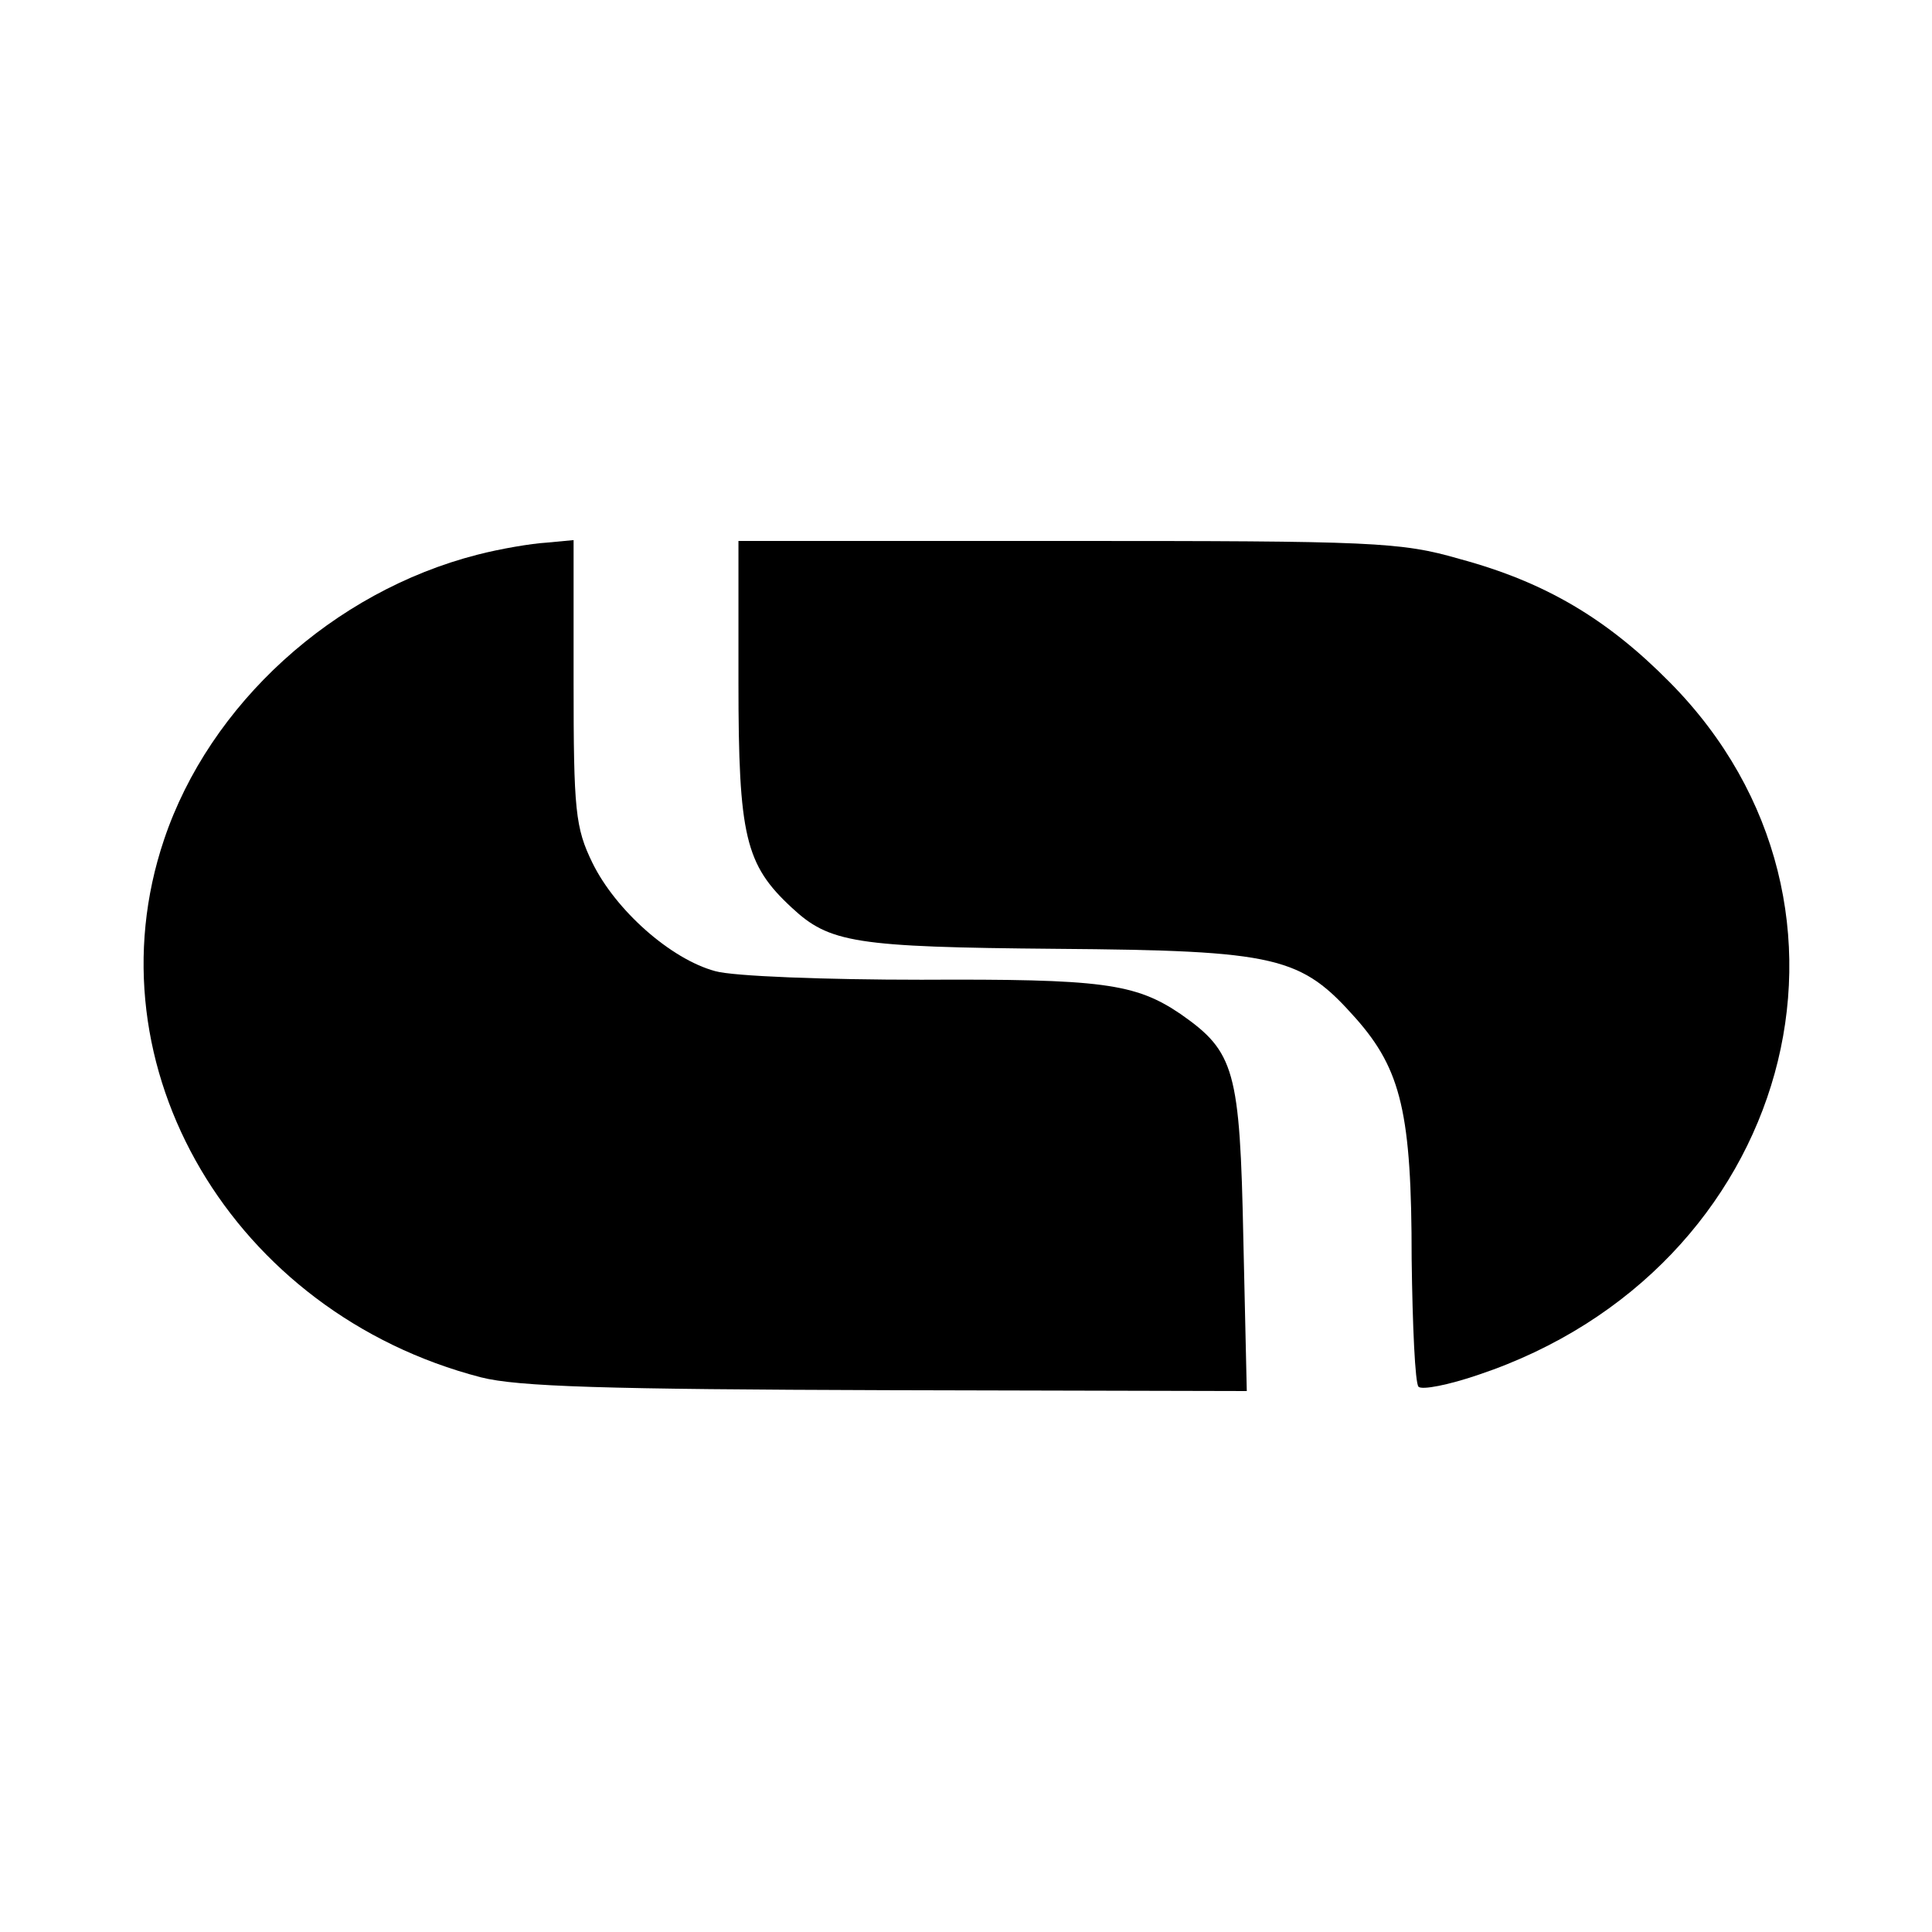 <?xml version="1.0" standalone="no"?>
<!DOCTYPE svg PUBLIC "-//W3C//DTD SVG 20010904//EN"
 "http://www.w3.org/TR/2001/REC-SVG-20010904/DTD/svg10.dtd">
<svg version="1.0" xmlns="http://www.w3.org/2000/svg"
 width="225pt" height="225pt" viewBox="0 0 225 225"
 preserveAspectRatio="xMidYMid meet">
<g transform="translate(0,225) scale(0.1,-0.1)"
fill="#000000" stroke="none">
<path d="M556 1604 c-168 -43 -312 -174 -365 -332 -89 -264 80 -551 369 -626
43 -11 146 -14 473 -15 l419 -1 -4 177 c-4 197 -10 218 -73 262 -53 36 -92 41
-302 40 -111 0 -219 4 -240 10 -52 14 -116 71 -143 126 -20 41 -22 61 -22 211
l0 165 -32 -3 c-17 -1 -53 -7 -80 -14z"/>
<path d="M860 1455 c0 -179 8 -212 62 -262 44 -41 73 -46 308 -48 259 -2 285
-9 349 -81 53 -60 65 -111 65 -280 1 -78 4 -145 8 -149 4 -4 35 2 70 14 364
122 481 545 223 806 -73 74 -145 117 -245 144 -69 20 -101 21 -457 21 l-383 0
0 -165z"/>
</g>
</svg>
